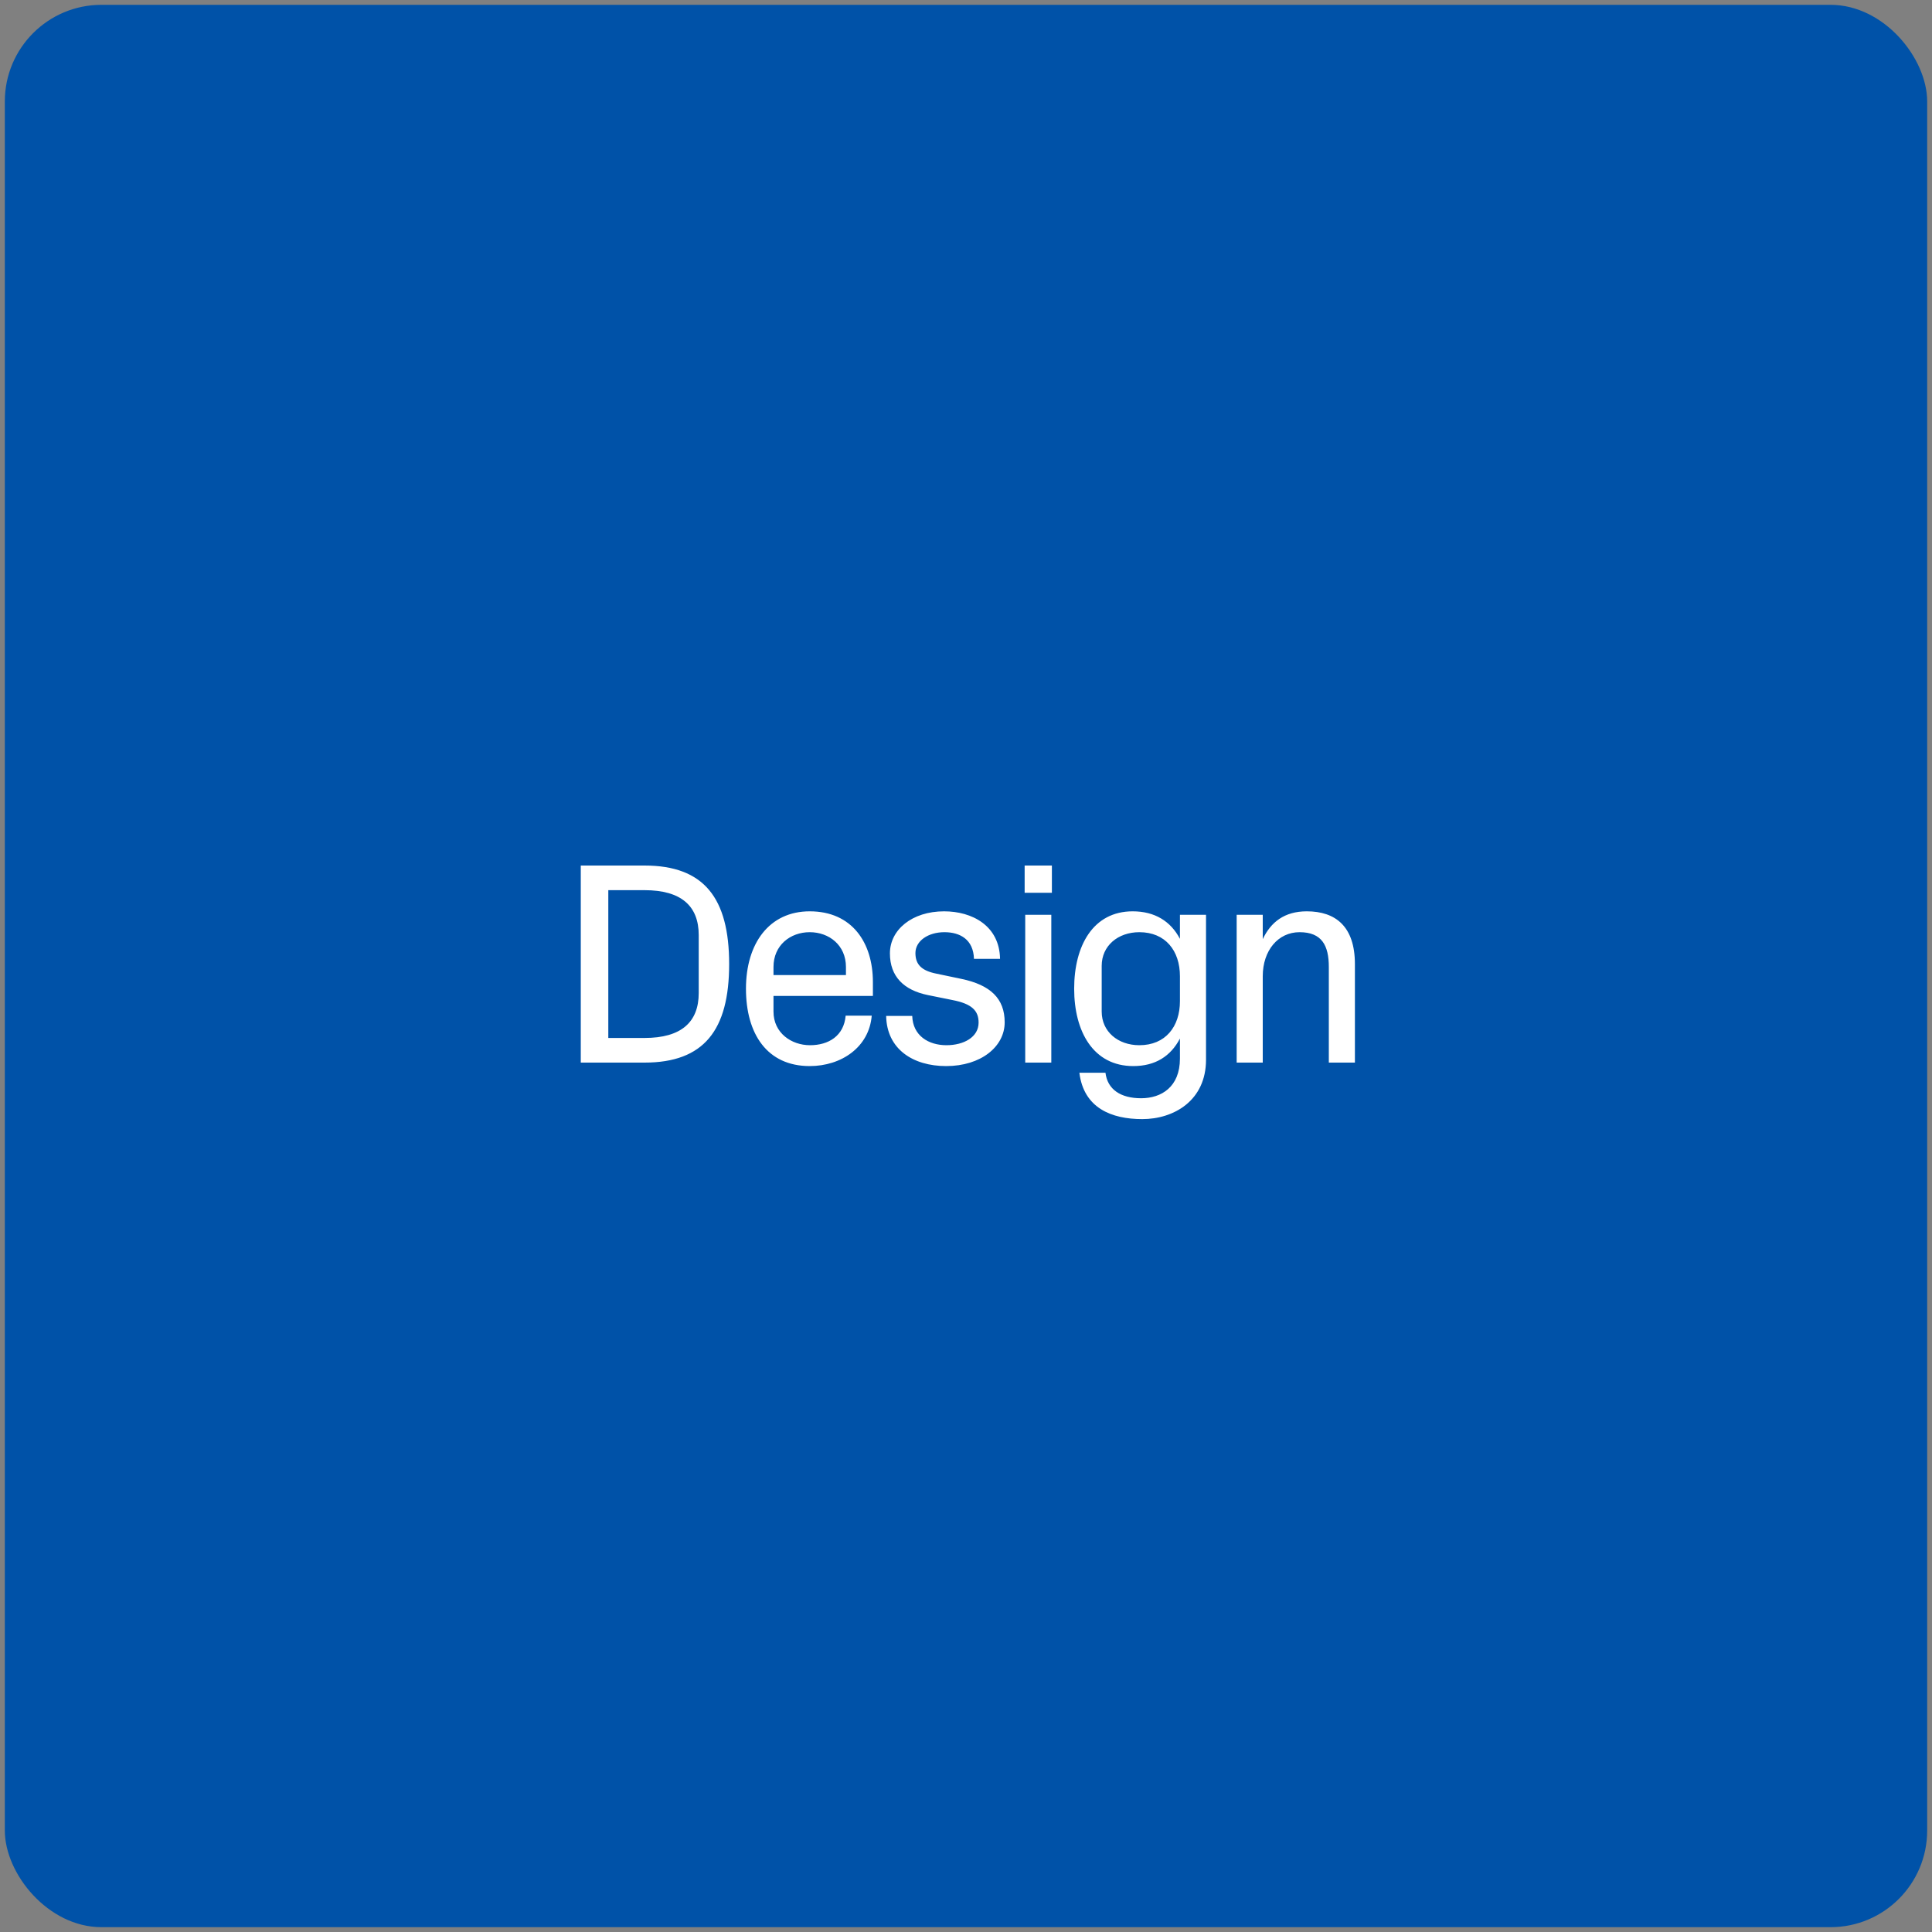 <svg width="400" height="400" viewBox="0 0 400 400" fill="none" xmlns="http://www.w3.org/2000/svg">
<rect x="0" y="0" width="400" height="400" fill="#808080" stroke="none"/>
<rect x="1" y="1" width="398" height="398" rx="20" fill="#0052A8"/>
<path d="M120.243 179.2V220H133.443C145.743 220 150.963 213.28 150.963 199.6C150.963 185.92 145.743 179.2 133.443 179.2H120.243ZM133.443 184.3C141.063 184.3 144.663 187.6 144.663 193.6V205.6C144.663 211.6 141.063 214.9 133.443 214.9H125.943V184.3H133.443ZM167.644 220.72C174.184 220.72 179.944 216.82 180.484 210.28H175.084C174.724 214.48 171.544 216.4 167.704 216.4C163.864 216.4 160.144 213.88 160.144 209.44V206.2H180.724V203.32C180.724 195.16 176.404 188.68 167.644 188.68C159.244 188.68 154.444 195.34 154.444 204.7C154.444 214.06 158.824 220.72 167.644 220.72ZM175.144 201.88H160.144V200.2C160.144 195.7 163.624 193 167.644 193C171.664 193 175.144 195.7 175.144 200.2V201.88ZM195.889 220.72C203.089 220.72 208.009 216.7 208.009 211.66C208.009 206.74 205.069 203.92 199.009 202.66L193.849 201.58C190.849 200.98 189.529 199.72 189.529 197.32C189.529 194.8 192.169 193 195.529 193C198.769 193 201.529 194.5 201.649 198.52H207.049C206.929 191.62 201.229 188.68 195.469 188.68C188.809 188.68 184.249 192.52 184.249 197.38C184.249 202.18 187.129 205 192.109 206.02L197.149 207.04C201.229 207.82 202.609 209.26 202.609 211.72C202.609 214.72 199.549 216.4 195.949 216.4C192.229 216.4 188.989 214.42 188.869 210.34H183.469C183.589 217.18 188.989 220.72 195.889 220.72ZM217.782 179.2H212.142V184.84H217.782V179.2ZM217.662 220V189.4H212.262V220H217.662ZM236.494 231.7C243.034 231.7 249.694 227.86 249.694 219.4V189.4H244.294V194.38C242.374 190.72 239.074 188.68 234.514 188.68C226.294 188.68 222.394 195.82 222.394 204.7C222.394 213.58 226.354 220.72 234.634 220.72C239.194 220.72 242.374 218.68 244.294 215.02V219.16C244.294 225.04 240.454 227.38 236.254 227.38C232.054 227.38 229.294 225.58 228.874 222.1H223.474C224.374 229.42 230.134 231.7 236.494 231.7ZM244.294 207.28C244.294 212.56 241.294 216.4 235.894 216.4C231.454 216.4 228.094 213.58 228.094 209.44V199.96C228.094 195.82 231.454 193 235.894 193C241.294 193 244.294 196.84 244.294 202.12V207.28ZM275.119 220H280.519V199.6C280.519 191.8 276.499 188.68 270.559 188.68C265.939 188.68 263.119 190.9 261.439 194.44V189.4H256.039V220H261.439V202.12C261.439 196.78 264.619 193 269.059 193C273.679 193 275.119 195.76 275.119 200.2V220Z" fill="white"/>
</svg>

